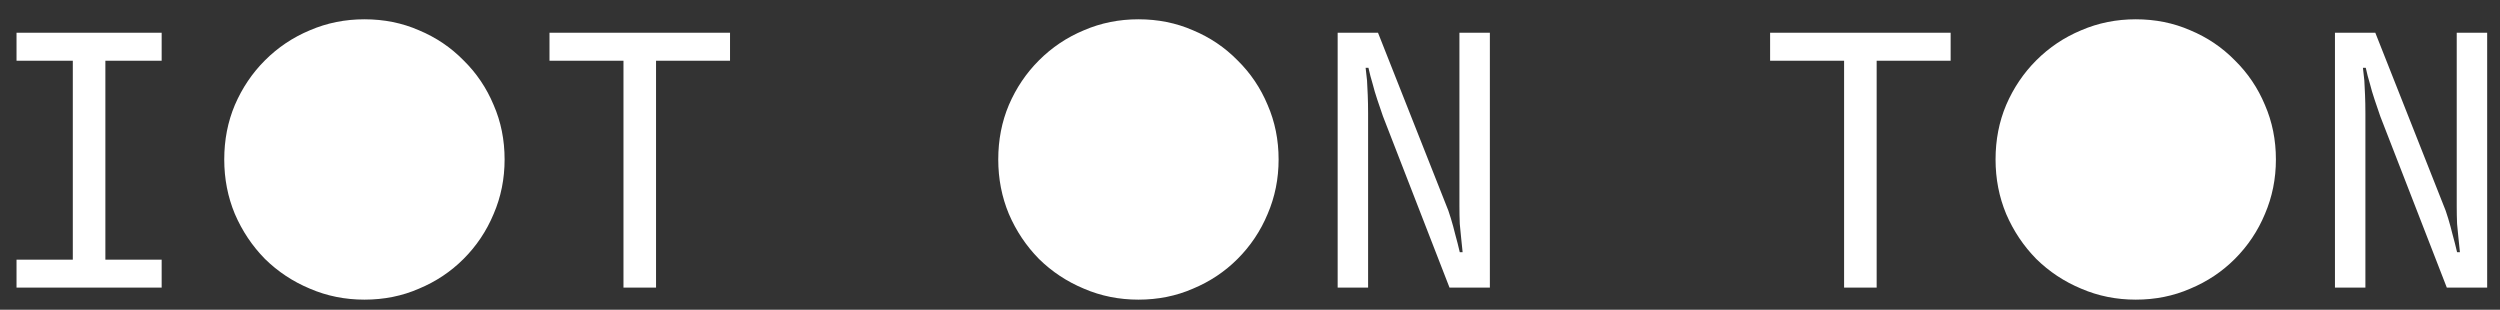 <svg width="113" height="14" viewBox="0 0 113 14" fill="none" xmlns="http://www.w3.org/2000/svg"><rect x="0" y="0" width="113" height="14" fill="#333333" stroke="none"/><path d="M3.291 11.736V2.744H0.747V1.48H7.307V2.744H4.763V11.736H7.307V13H0.747V11.736H3.291ZM16.472 13.544C15.598 13.544 14.776 13.379 14.008 13.048C13.24 12.728 12.563 12.28 11.976 11.704C11.4 11.117 10.947 10.44 10.616 9.672C10.296 8.904 10.136 8.083 10.136 7.208C10.136 6.323 10.296 5.501 10.616 4.744C10.947 3.976 11.4 3.304 11.976 2.728C12.563 2.141 13.24 1.688 14.008 1.368C14.776 1.037 15.598 0.872 16.472 0.872C17.358 0.872 18.179 1.037 18.936 1.368C19.704 1.688 20.376 2.141 20.952 2.728C21.539 3.304 21.992 3.976 22.312 4.744C22.643 5.501 22.808 6.323 22.808 7.208C22.808 8.083 22.643 8.904 22.312 9.672C21.992 10.44 21.539 11.117 20.952 11.704C20.376 12.28 19.704 12.728 18.936 13.048C18.179 13.379 17.358 13.544 16.472 13.544ZM24.837 2.744V1.48H32.997V2.744H29.653V13H28.181V2.744H24.837ZM51.457 13.544C50.582 13.544 49.761 13.379 48.993 13.048C48.225 12.728 47.547 12.28 46.961 11.704C46.385 11.117 45.931 10.44 45.601 9.672C45.281 8.904 45.121 8.083 45.121 7.208C45.121 6.323 45.281 5.501 45.601 4.744C45.931 3.976 46.385 3.304 46.961 2.728C47.547 2.141 48.225 1.688 48.993 1.368C49.761 1.037 50.582 0.872 51.457 0.872C52.342 0.872 53.163 1.037 53.921 1.368C54.689 1.688 55.361 2.141 55.937 2.728C56.523 3.304 56.977 3.976 57.297 4.744C57.627 5.501 57.793 6.323 57.793 7.208C57.793 8.083 57.627 8.904 57.297 9.672C56.977 10.44 56.523 11.117 55.937 11.704C55.361 12.28 54.689 12.728 53.921 13.048C53.163 13.379 52.342 13.544 51.457 13.544ZM62.286 1.48L65.342 9.208C65.427 9.4 65.507 9.624 65.582 9.88C65.656 10.125 65.72 10.36 65.774 10.584C65.848 10.851 65.918 11.123 65.982 11.4H66.11C66.11 11.4 66.104 11.347 66.094 11.24C66.083 11.123 66.067 10.968 66.046 10.776C66.024 10.584 66.003 10.365 65.982 10.12C65.971 9.864 65.966 9.597 65.966 9.32V1.48H67.342V13H65.518L62.51 5.256C62.424 5.011 62.339 4.76 62.254 4.504C62.168 4.248 62.099 4.013 62.046 3.8C61.971 3.555 61.907 3.309 61.854 3.064H61.726C61.747 3.235 61.768 3.427 61.79 3.64C61.8 3.821 61.811 4.04 61.822 4.296C61.832 4.541 61.838 4.819 61.838 5.128V13H60.462V1.48H62.286ZM80.009 2.744V1.48H88.169V2.744H84.825V13H83.353V2.744H80.009ZM96.535 13.544C95.66 13.544 94.839 13.379 94.071 13.048C93.303 12.728 92.626 12.28 92.039 11.704C91.463 11.117 91.01 10.44 90.679 9.672C90.359 8.904 90.199 8.083 90.199 7.208C90.199 6.323 90.359 5.501 90.679 4.744C91.01 3.976 91.463 3.304 92.039 2.728C92.626 2.141 93.303 1.688 94.071 1.368C94.839 1.037 95.66 0.872 96.535 0.872C97.42 0.872 98.242 1.037 98.999 1.368C99.767 1.688 100.439 2.141 101.015 2.728C101.601 3.304 102.055 3.976 102.375 4.744C102.705 5.501 102.871 6.323 102.871 7.208C102.871 8.083 102.705 8.904 102.375 9.672C102.055 10.44 101.601 11.117 101.015 11.704C100.439 12.28 99.767 12.728 98.999 13.048C98.242 13.379 97.42 13.544 96.535 13.544ZM107.364 1.48L110.42 9.208C110.505 9.4 110.585 9.624 110.66 9.88C110.734 10.125 110.798 10.36 110.852 10.584C110.926 10.851 110.996 11.123 111.06 11.4H111.188C111.188 11.4 111.182 11.347 111.172 11.24C111.161 11.123 111.145 10.968 111.124 10.776C111.102 10.584 111.081 10.365 111.06 10.12C111.049 9.864 111.044 9.597 111.044 9.32V1.48H112.42V13H110.596L107.588 5.256C107.502 5.011 107.417 4.76 107.332 4.504C107.246 4.248 107.177 4.013 107.124 3.8C107.049 3.555 106.985 3.309 106.932 3.064H106.804C106.825 3.235 106.846 3.427 106.868 3.64C106.878 3.821 106.889 4.04 106.9 4.296C106.91 4.541 106.916 4.819 106.916 5.128V13H105.54V1.48H107.364Z" fill="#fff"/></svg>
